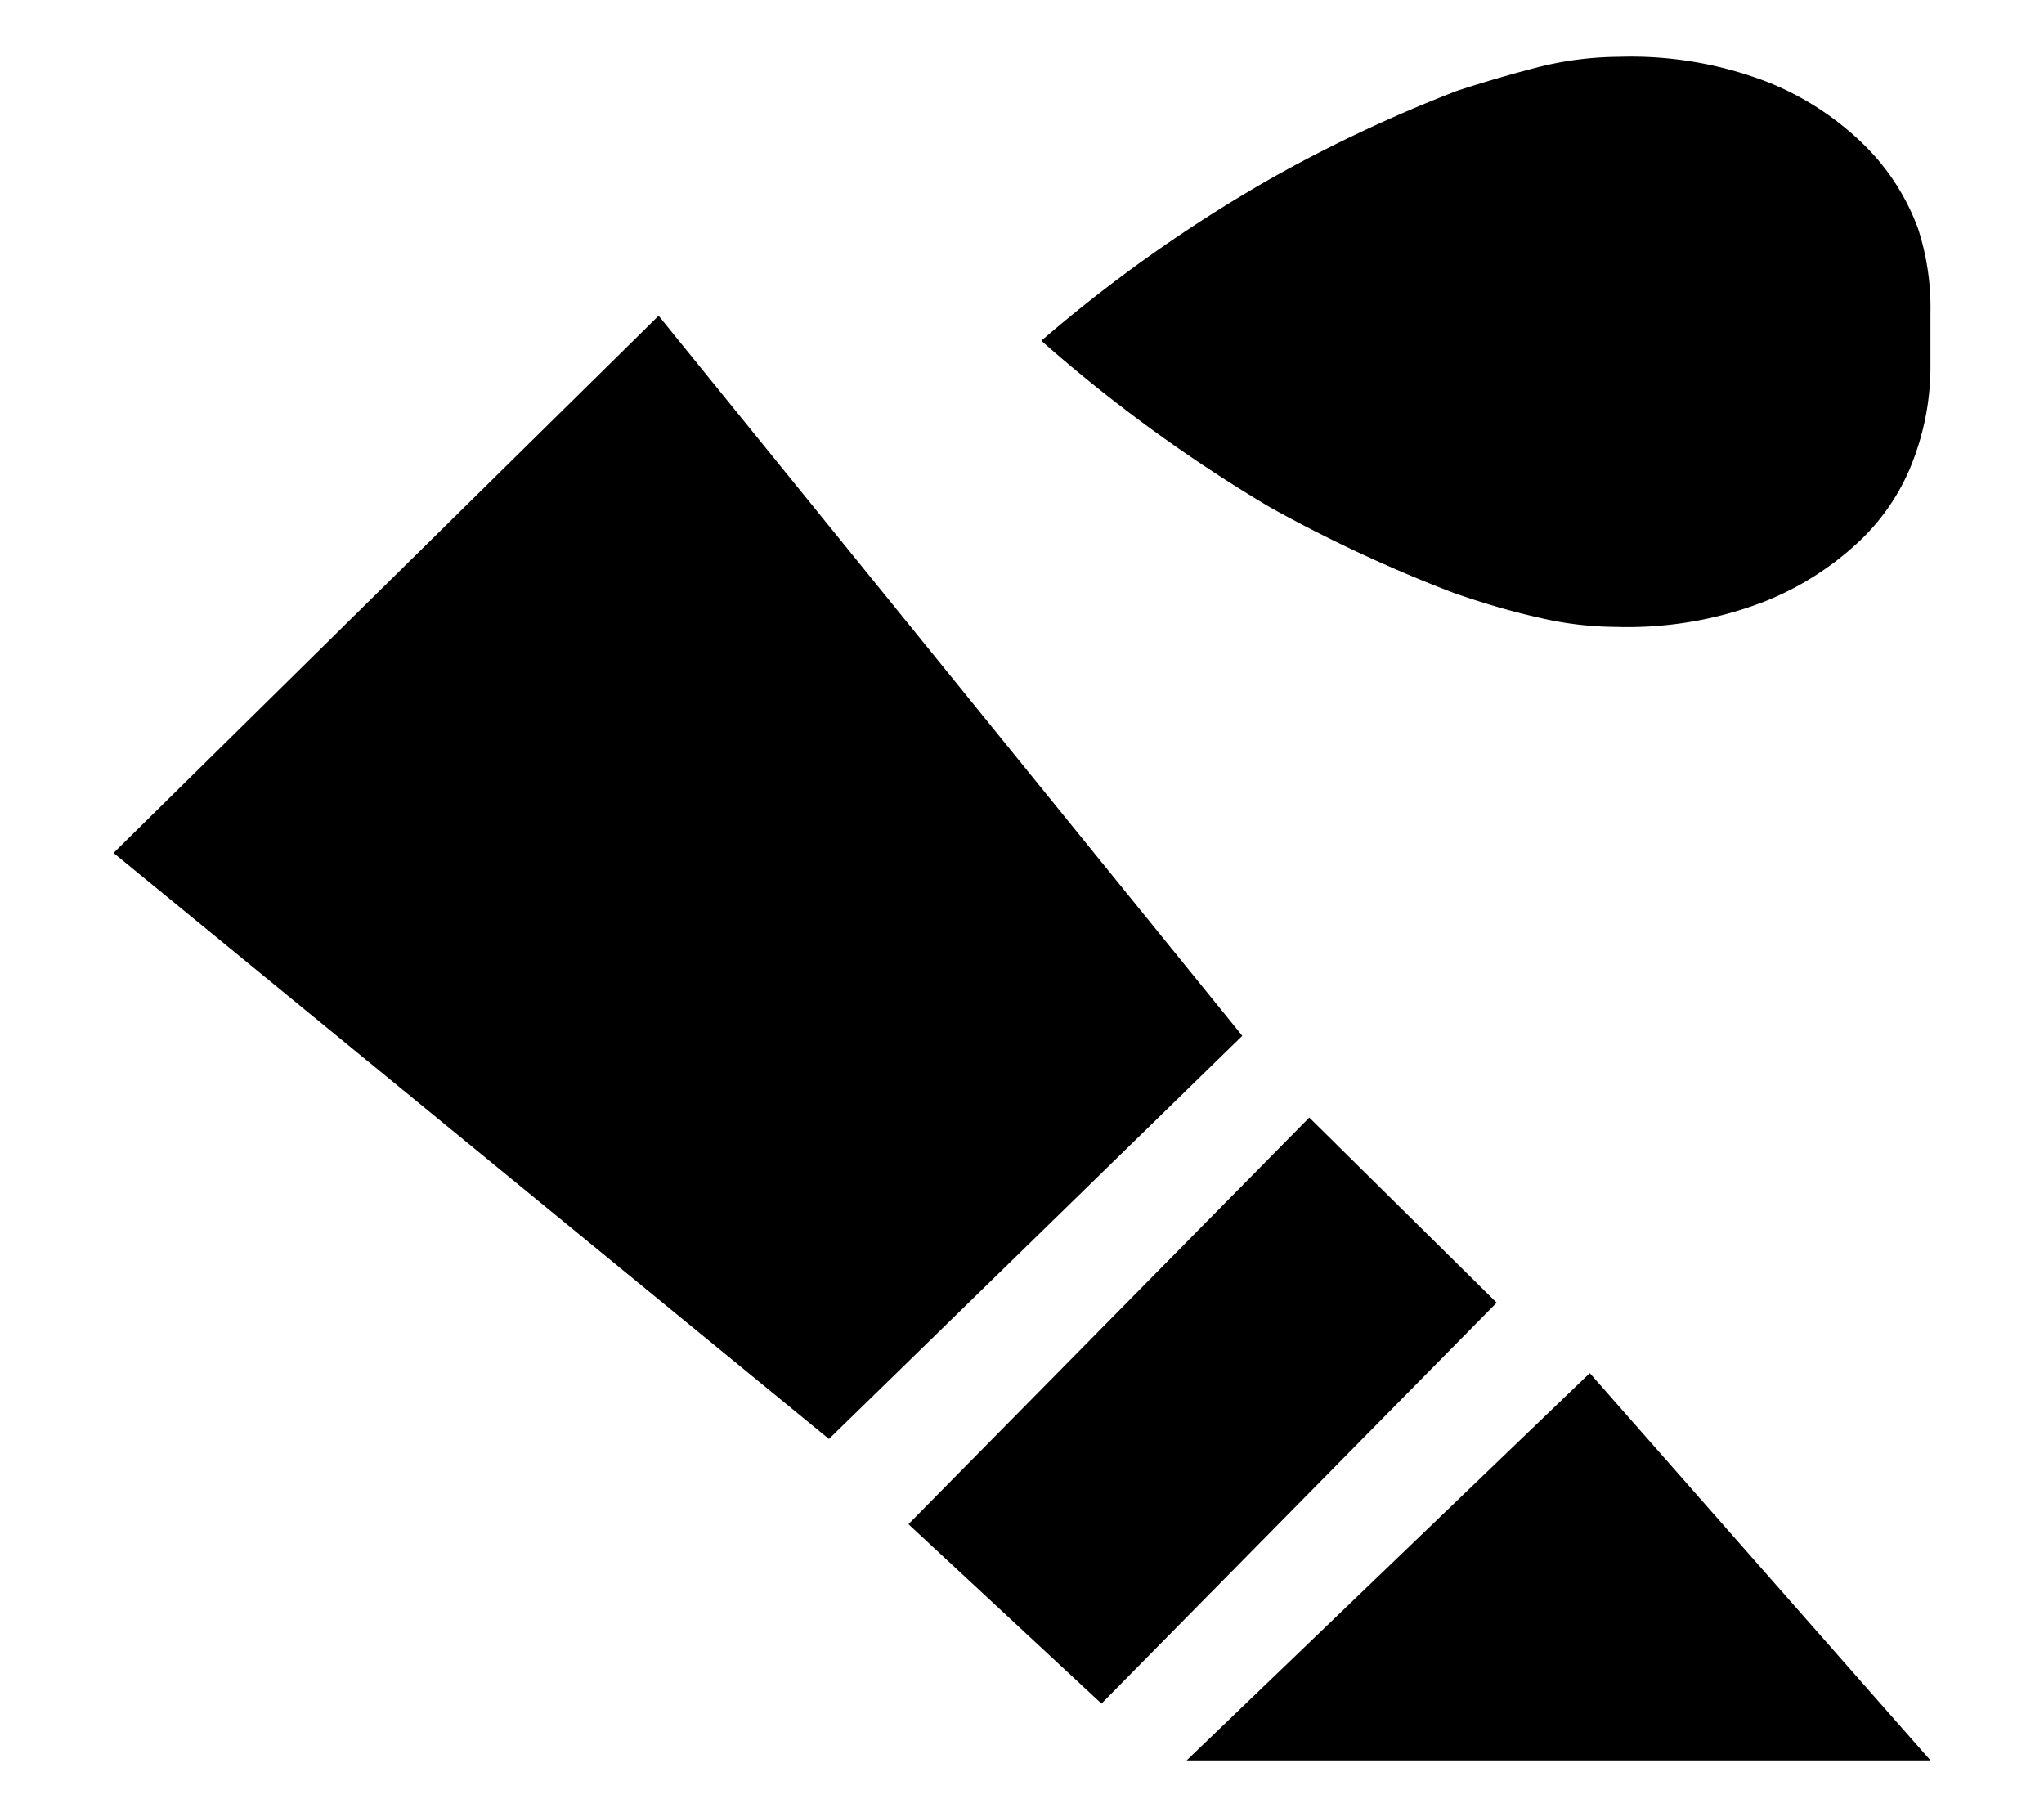 <svg id="レイヤー_1" data-name="レイヤー 1" xmlns="http://www.w3.org/2000/svg" width="18" height="16" viewBox="0 0 18 16">
  <defs>
    <style>
      .cls-1 {
        fill: none;
      }
    </style>
  </defs>
  <title>icon_cf-waterpaint</title>
  <rect class="cls-1" width="18" height="16"/>
  <path d="M7.3,12.67,1,7.51,5.8,2.78l5.14,6.34Zm4.23-2.83,1.65,1.63L9.7,15,8,13.42ZM17,2.76v.5a2.32,2.32,0,0,1-.14.76,1.9,1.9,0,0,1-.47.73,2.64,2.64,0,0,1-.86.55,3.34,3.34,0,0,1-1.3.22,3,3,0,0,1-.67-.08q-.36-.08-.76-.22a12.62,12.62,0,0,1-1.61-.75A13.27,13.27,0,0,1,9.17,3V3a12.76,12.76,0,0,1,2.06-1.45A12.62,12.62,0,0,1,12.83.8q.4-.13.76-.22A3,3,0,0,1,14.26.5a3.34,3.34,0,0,1,1.3.22,2.57,2.57,0,0,1,.86.56,2,2,0,0,1,.47.73A2.25,2.25,0,0,1,17,2.76ZM10.45,15.5H17l-3-3.41Z"/>
</svg>
